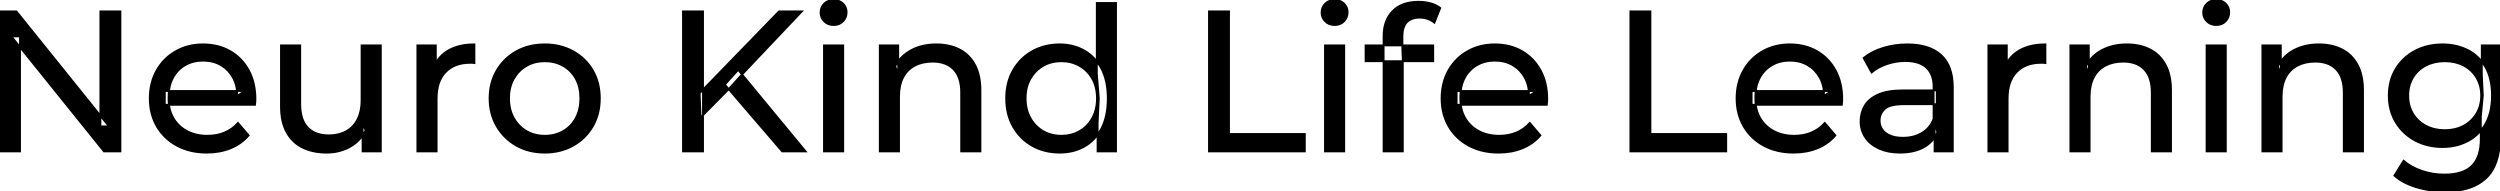 <svg width="1250.001" height="95.7" viewBox="0 0 1250.001 95.7" xmlns="http://www.w3.org/2000/svg"><g id="svgGroup" stroke-linecap="round" fill-rule="evenodd" font-size="9pt" stroke="#000" stroke-width="0.25mm" fill="#000" style="stroke:#000;stroke-width:0.25mm;fill:#000"><path d="M 10 75.7 L 0 75.7 L 0 5.7 L 8.2 5.7 L 54.5 63.2 L 50.2 63.2 L 50.2 5.7 L 60.2 5.7 L 60.2 75.7 L 52 75.7 L 5.7 18.2 L 10 18.2 L 10 75.7 Z M 127.5 52.4 L 82.4 52.4 L 82.4 45.5 L 122.5 45.5 L 118.6 47.9 Q 118.7 42.8 116.5 38.8 Q 114.3 34.8 110.45 32.55 Q 106.6 30.3 101.5 30.3 Q 96.5 30.3 92.6 32.55 Q 88.7 34.8 86.5 38.85 Q 84.3 42.9 84.3 48.1 L 84.3 49.7 Q 84.3 55 86.75 59.15 Q 89.2 63.3 93.6 65.6 Q 98 67.9 103.7 67.9 Q 108.4 67.9 112.25 66.3 Q 116.1 64.7 119 61.5 L 124.3 67.7 Q 120.7 71.9 115.35 74.1 Q 110 76.3 103.4 76.3 Q 94.9 76.3 88.45 72.8 Q 82 69.3 78.45 63.2 Q 74.9 57.1 74.9 49.2 Q 74.9 41.3 78.35 35.2 Q 81.8 29.1 87.85 25.65 Q 93.9 22.2 101.5 22.2 Q 109.2 22.2 115.1 25.6 Q 121 29 124.35 35.15 Q 127.7 41.3 127.7 49.5 Q 127.7 50.1 127.65 50.9 Q 127.6 51.7 127.5 52.4 Z M 773.4 52.4 L 728.3 52.4 L 728.3 45.5 L 768.4 45.5 L 764.5 47.9 Q 764.6 42.8 762.4 38.8 Q 760.2 34.8 756.35 32.55 Q 752.5 30.3 747.4 30.3 Q 742.4 30.3 738.5 32.55 Q 734.6 34.8 732.4 38.85 Q 730.2 42.9 730.2 48.1 L 730.2 49.7 Q 730.2 55 732.65 59.15 Q 735.1 63.3 739.5 65.6 Q 743.9 67.9 749.6 67.9 Q 754.3 67.9 758.15 66.3 Q 762 64.7 764.9 61.5 L 770.2 67.7 Q 766.6 71.9 761.25 74.1 Q 755.9 76.3 749.3 76.3 Q 740.8 76.3 734.35 72.8 Q 727.9 69.3 724.35 63.2 Q 720.8 57.1 720.8 49.2 Q 720.8 41.3 724.25 35.2 Q 727.7 29.1 733.75 25.65 Q 739.8 22.2 747.4 22.2 Q 755.1 22.2 761 25.6 Q 766.9 29 770.25 35.15 Q 773.6 41.3 773.6 49.5 Q 773.6 50.1 773.55 50.9 Q 773.5 51.7 773.4 52.4 Z M 920.9 52.4 L 875.8 52.4 L 875.8 45.5 L 915.9 45.5 L 912 47.9 Q 912.1 42.8 909.9 38.8 Q 907.7 34.8 903.85 32.55 Q 900 30.3 894.9 30.3 Q 889.9 30.3 886 32.55 Q 882.1 34.8 879.9 38.85 Q 877.7 42.9 877.7 48.1 L 877.7 49.7 Q 877.7 55 880.15 59.15 Q 882.6 63.3 887 65.6 Q 891.4 67.9 897.1 67.9 Q 901.8 67.9 905.65 66.3 Q 909.5 64.7 912.4 61.5 L 917.7 67.7 Q 914.1 71.9 908.75 74.1 Q 903.4 76.3 896.8 76.3 Q 888.3 76.3 881.85 72.8 Q 875.4 69.3 871.85 63.2 Q 868.3 57.1 868.3 49.2 Q 868.3 41.3 871.75 35.2 Q 875.2 29.1 881.25 25.65 Q 887.3 22.2 894.9 22.2 Q 902.6 22.2 908.5 25.6 Q 914.4 29 917.75 35.15 Q 921.1 41.3 921.1 49.5 Q 921.1 50.1 921.05 50.9 Q 921 51.7 920.9 52.4 Z M 449.5 75.7 L 439.9 75.7 L 439.9 22.7 L 449.1 22.7 L 449.1 37 L 447.6 33.2 Q 450.2 28 455.6 25.1 Q 461 22.2 468.2 22.2 Q 474.7 22.2 479.65 24.7 Q 484.6 27.2 487.4 32.3 Q 490.2 37.4 490.2 45.2 L 490.2 75.7 L 480.6 75.7 L 480.6 46.3 Q 480.6 38.6 476.85 34.7 Q 473.1 30.8 466.3 30.8 Q 461.2 30.8 457.4 32.8 Q 453.6 34.8 451.55 38.7 Q 449.5 42.6 449.5 48.4 L 449.5 75.7 Z M 1044.8 75.7 L 1035.2 75.7 L 1035.2 22.7 L 1044.4 22.7 L 1044.4 37 L 1042.9 33.2 Q 1045.5 28 1050.9 25.1 Q 1056.3 22.2 1063.5 22.2 Q 1070 22.2 1074.95 24.7 Q 1079.9 27.2 1082.7 32.3 Q 1085.5 37.4 1085.5 45.2 L 1085.5 75.7 L 1075.9 75.7 L 1075.9 46.3 Q 1075.9 38.6 1072.15 34.7 Q 1068.4 30.8 1061.6 30.8 Q 1056.5 30.8 1052.7 32.8 Q 1048.9 34.8 1046.85 38.7 Q 1044.8 42.6 1044.8 48.4 L 1044.8 75.7 Z M 1140.8 75.7 L 1131.2 75.7 L 1131.2 22.7 L 1140.4 22.7 L 1140.4 37 L 1138.9 33.2 Q 1141.5 28 1146.9 25.1 Q 1152.3 22.2 1159.5 22.2 Q 1166 22.2 1170.95 24.7 Q 1175.9 27.2 1178.7 32.3 Q 1181.5 37.4 1181.5 45.2 L 1181.5 75.7 L 1171.9 75.7 L 1171.9 46.3 Q 1171.9 38.6 1168.15 34.7 Q 1164.4 30.8 1157.6 30.8 Q 1152.5 30.8 1148.7 32.8 Q 1144.9 34.8 1142.85 38.7 Q 1140.8 42.6 1140.8 48.4 L 1140.8 75.7 Z M 140.5 53.2 L 140.5 22.7 L 150.1 22.7 L 150.1 52.1 Q 150.1 59.9 153.85 63.8 Q 157.6 67.7 164.4 67.7 Q 169.4 67.7 173.1 65.65 Q 176.8 63.6 178.8 59.65 Q 180.8 55.7 180.8 50.1 L 180.8 22.7 L 190.4 22.7 L 190.4 75.7 L 181.3 75.7 L 181.3 61.4 L 182.8 65.2 Q 180.2 70.5 175 73.4 Q 169.8 76.3 163.3 76.3 Q 156.5 76.3 151.35 73.8 Q 146.2 71.3 143.35 66.15 Q 140.5 61 140.5 53.2 Z M 652.4 75.7 L 604.5 75.7 L 604.5 5.7 L 614.5 5.7 L 614.5 67 L 652.4 67 L 652.4 75.7 Z M 863.1 75.7 L 815.2 75.7 L 815.2 5.7 L 825.2 5.7 L 825.2 67 L 863.1 67 L 863.1 75.7 Z M 1197.2 87.8 L 1201.8 80.4 Q 1205.5 83.6 1210.9 85.45 Q 1216.3 87.3 1222.2 87.3 Q 1231.6 87.3 1236 82.9 Q 1240.4 78.5 1240.4 69.5 L 1240.4 58.3 L 1241.4 47.8 L 1240.9 37.2 L 1240.9 22.7 L 1250 22.7 L 1250 68.5 Q 1250 82.5 1243 89.1 Q 1236 95.7 1222.5 95.7 Q 1215.2 95.7 1208.35 93.65 Q 1201.5 91.6 1197.2 87.8 Z M 701.4 75.7 L 691.8 75.7 L 691.8 18 Q 691.8 10.2 696.35 5.55 Q 700.9 0.9 709.3 0.9 Q 712.4 0.9 715.25 1.65 Q 718.1 2.4 720.1 4 L 717.2 11.3 Q 715.7 10.1 713.8 9.45 Q 711.9 8.8 709.8 8.8 Q 705.6 8.8 703.4 11.15 Q 701.2 13.5 701.2 18.1 L 701.2 25.2 L 701.4 29.6 L 701.4 75.7 Z M 976.4 75.7 L 967.3 75.7 L 967.3 64.5 L 966.8 62.4 L 966.8 43.3 Q 966.8 37.2 963.25 33.85 Q 959.7 30.5 952.6 30.5 Q 947.9 30.5 943.4 32.05 Q 938.9 33.6 935.8 36.2 L 931.8 29 Q 935.9 25.7 941.65 23.95 Q 947.4 22.2 953.7 22.2 Q 964.6 22.2 970.5 27.5 Q 976.4 32.8 976.4 43.7 L 976.4 75.7 Z M 218.3 75.7 L 208.7 75.7 L 208.7 22.7 L 217.9 22.7 L 217.9 37.1 L 217 33.5 Q 219.2 28 224.4 25.1 Q 229.6 22.2 237.2 22.2 L 237.2 31.5 Q 236.6 31.4 236.05 31.4 L 235 31.4 Q 227.3 31.4 222.8 36 Q 218.3 40.6 218.3 49.3 L 218.3 75.7 Z M 1003.8 75.7 L 994.2 75.7 L 994.2 22.7 L 1003.4 22.7 L 1003.4 37.1 L 1002.5 33.5 Q 1004.7 28 1009.9 25.1 Q 1015.1 22.2 1022.7 22.2 L 1022.7 31.5 Q 1022.1 31.4 1021.55 31.4 L 1020.5 31.4 Q 1012.8 31.4 1008.3 36 Q 1003.8 40.6 1003.8 49.3 L 1003.8 75.7 Z M 951.6 45.2 L 968.4 45.2 L 968.4 52.1 L 952 52.1 Q 944.8 52.1 942.3 54.5 Q 939.8 56.9 939.8 60.3 Q 939.8 64.2 942.9 66.55 Q 946 68.9 951.5 68.9 Q 956.9 68.9 960.95 66.5 Q 965 64.1 966.8 59.5 L 968.7 66.1 Q 966.8 70.8 962 73.55 Q 957.2 76.3 949.9 76.3 Q 944 76.3 939.55 74.3 Q 935.1 72.3 932.7 68.75 Q 930.3 65.2 930.3 60.7 Q 930.3 56.4 932.35 52.9 Q 934.4 49.4 939.05 47.3 Q 943.7 45.2 951.6 45.2 Z M 272.4 76.3 Q 264.4 76.3 258.2 72.8 Q 252 69.3 248.4 63.15 Q 244.8 57 244.8 49.2 Q 244.8 41.3 248.4 35.2 Q 252 29.1 258.2 25.65 Q 264.4 22.2 272.4 22.2 Q 280.3 22.2 286.55 25.65 Q 292.8 29.1 296.35 35.15 Q 299.9 41.2 299.9 49.2 Q 299.9 57.1 296.35 63.2 Q 292.8 69.3 286.55 72.8 Q 280.3 76.3 272.4 76.3 Z M 558 75.7 L 548.8 75.7 L 548.8 61.4 L 549.4 49.1 L 548.4 36.8 L 548.4 1.5 L 558 1.5 L 558 75.7 Z M 529.9 76.3 Q 522.2 76.3 516.15 72.9 Q 510.1 69.5 506.6 63.4 Q 503.1 57.3 503.1 49.2 Q 503.1 41.1 506.6 35.05 Q 510.1 29 516.15 25.6 Q 522.2 22.2 529.9 22.2 Q 536.6 22.2 542 25.2 Q 547.4 28.2 550.65 34.2 Q 553.9 40.2 553.9 49.2 Q 553.9 58.2 550.75 64.2 Q 547.6 70.2 542.2 73.25 Q 536.8 76.3 529.9 76.3 Z M 1221.3 73.5 Q 1213.6 73.5 1207.55 70.25 Q 1201.5 67 1197.95 61.2 Q 1194.4 55.4 1194.4 47.8 Q 1194.4 40.1 1197.95 34.35 Q 1201.5 28.6 1207.55 25.4 Q 1213.6 22.2 1221.3 22.2 Q 1228.1 22.2 1233.7 24.95 Q 1239.3 27.7 1242.65 33.4 Q 1246 39.1 1246 47.8 Q 1246 56.4 1242.65 62.1 Q 1239.3 67.8 1233.7 70.65 Q 1228.1 73.5 1221.3 73.5 Z M 351.5 75.7 L 341.5 75.7 L 341.5 5.7 L 351.5 5.7 L 351.5 75.7 Z M 364.6 44.3 L 350.3 58.8 L 349.8 46.6 L 389.5 5.7 L 400.9 5.7 L 370.2 38.1 L 364.6 44.3 Z M 421.6 75.7 L 412 75.7 L 412 22.7 L 421.6 22.7 L 421.6 75.7 Z M 672.1 75.7 L 662.5 75.7 L 662.5 22.7 L 672.1 22.7 L 672.1 75.7 Z M 1112.9 75.7 L 1103.3 75.7 L 1103.3 22.7 L 1112.9 22.7 L 1112.9 75.7 Z M 402.8 75.7 L 391.1 75.7 L 362.4 42.3 L 369.1 34.9 L 402.8 75.7 Z M 272.4 67.9 Q 277.5 67.9 281.55 65.6 Q 285.6 63.3 287.9 59.05 Q 290.2 54.8 290.2 49.2 Q 290.2 43.5 287.9 39.35 Q 285.6 35.2 281.55 32.9 Q 277.5 30.6 272.4 30.6 Q 267.3 30.6 263.3 32.9 Q 259.3 35.2 256.9 39.35 Q 254.5 43.5 254.5 49.2 Q 254.5 54.8 256.9 59.05 Q 259.3 63.3 263.3 65.6 Q 267.3 67.9 272.4 67.9 Z M 530.7 67.9 Q 535.7 67.9 539.75 65.6 Q 543.8 63.3 546.15 59.05 Q 548.5 54.8 548.5 49.2 Q 548.5 43.5 546.15 39.35 Q 543.8 35.2 539.75 32.9 Q 535.7 30.6 530.7 30.6 Q 525.6 30.6 521.6 32.9 Q 517.6 35.2 515.2 39.35 Q 512.8 43.5 512.8 49.2 Q 512.8 54.8 515.2 59.05 Q 517.6 63.3 521.6 65.6 Q 525.6 67.9 530.7 67.9 Z M 1222.4 65.1 Q 1227.7 65.1 1231.8 62.9 Q 1235.9 60.7 1238.25 56.8 Q 1240.6 52.9 1240.6 47.8 Q 1240.6 42.7 1238.25 38.8 Q 1235.9 34.9 1231.8 32.75 Q 1227.7 30.6 1222.4 30.6 Q 1217.1 30.6 1212.95 32.75 Q 1208.8 34.9 1206.45 38.8 Q 1204.1 42.7 1204.1 47.8 Q 1204.1 52.9 1206.45 56.8 Q 1208.8 60.7 1212.95 62.9 Q 1217.1 65.1 1222.4 65.1 Z M 716.6 30.6 L 682.8 30.6 L 682.8 22.7 L 716.6 22.7 L 716.6 30.6 Z M 416.8 12.5 Q 414 12.5 412.15 10.7 Q 410.3 8.9 410.3 6.3 Q 410.3 3.6 412.15 1.8 Q 414 0 416.8 0 Q 419.6 0 421.45 1.75 Q 423.3 3.5 423.3 6.1 Q 423.3 8.8 421.5 10.65 Q 419.7 12.5 416.8 12.5 Z M 667.3 12.5 Q 664.5 12.5 662.65 10.7 Q 660.8 8.9 660.8 6.3 Q 660.8 3.6 662.65 1.8 Q 664.5 0 667.3 0 Q 670.1 0 671.95 1.75 Q 673.8 3.5 673.8 6.1 Q 673.8 8.8 672 10.65 Q 670.2 12.5 667.3 12.5 Z M 1108.1 12.5 Q 1105.3 12.5 1103.45 10.7 Q 1101.6 8.9 1101.6 6.3 Q 1101.6 3.6 1103.45 1.8 Q 1105.3 0 1108.1 0 Q 1110.9 0 1112.75 1.75 Q 1114.6 3.5 1114.6 6.1 Q 1114.6 8.8 1112.8 10.65 Q 1111 12.5 1108.1 12.5 Z" vector-effect="non-scaling-stroke"/></g></svg>